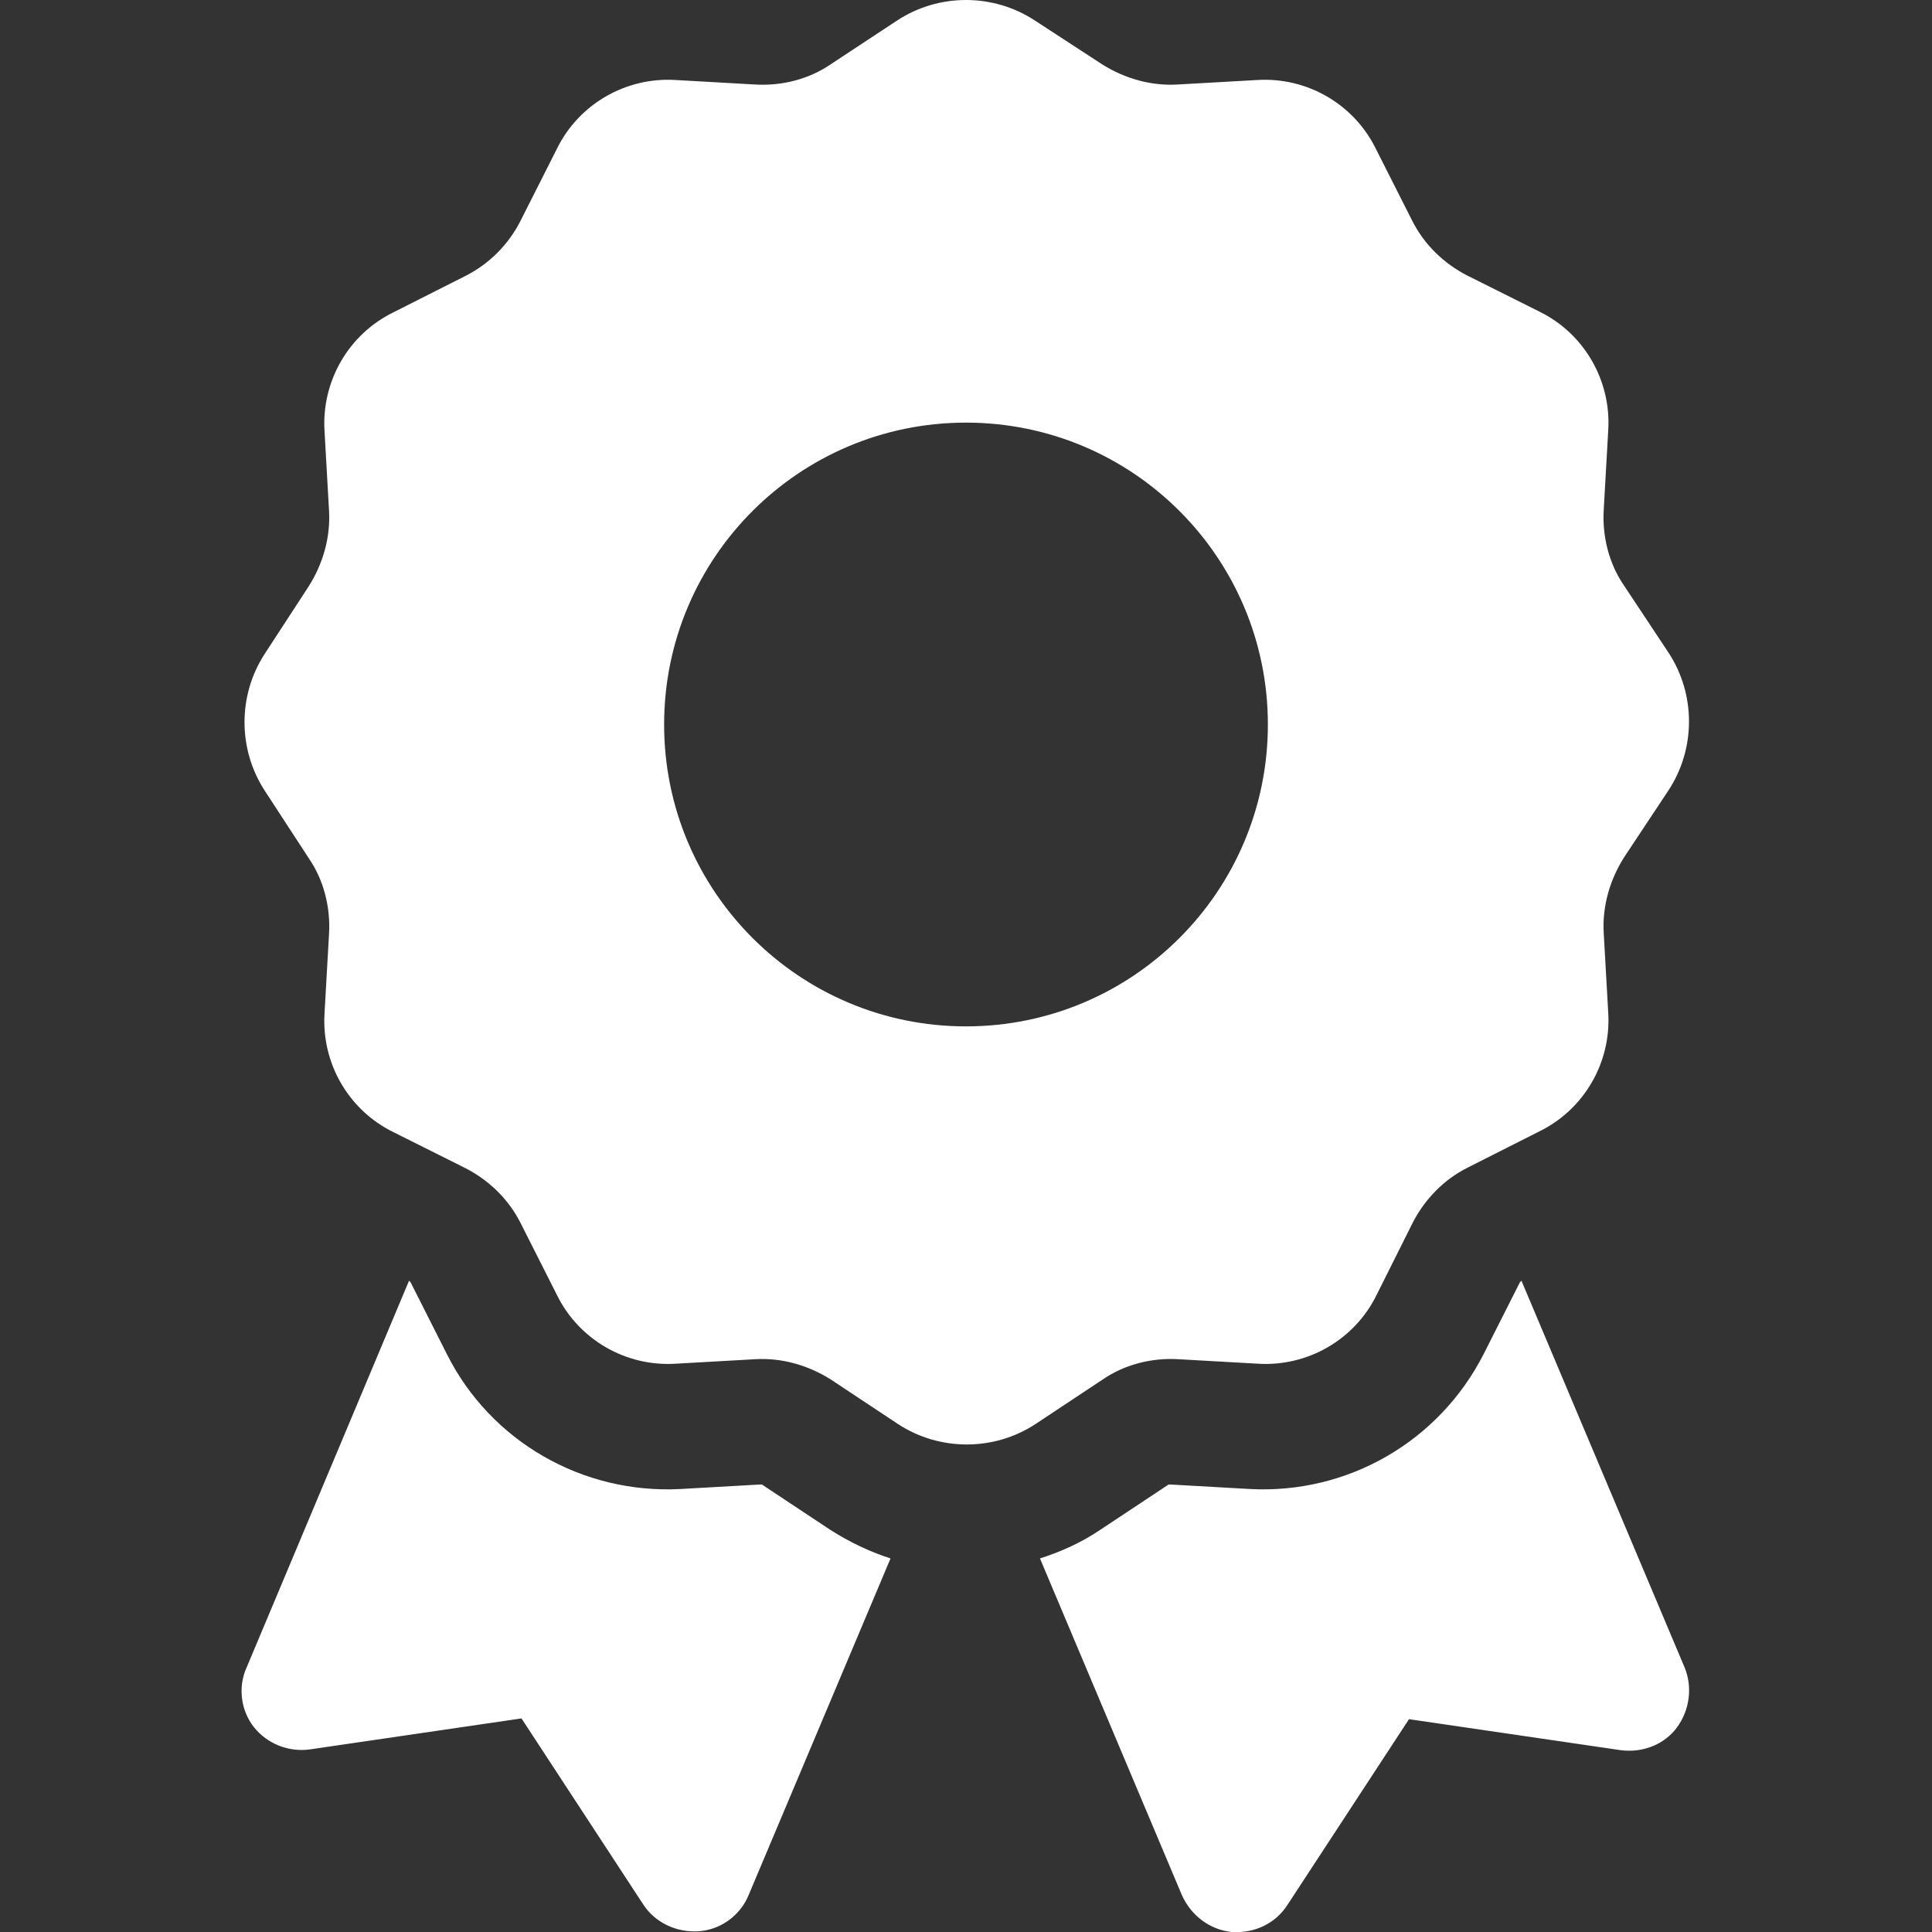 <?xml version="1.0" encoding="utf-8"?>
<!-- Generator: Adobe Illustrator 28.0.0, SVG Export Plug-In . SVG Version: 6.00 Build 0)  -->
<svg version="1.1" id="Livello_1" xmlns="http://www.w3.org/2000/svg" xmlns:xlink="http://www.w3.org/1999/xlink" x="0px" y="0px"
	 width="256px" height="256px" viewBox="0 0 256 256" style="enable-background:new 0 0 256 256;" xml:space="preserve">
<rect x="0" y="0" width="256" height="256" fill="#333333" stroke="none"/>
<style type="text/css">
	.st0{fill:#FFFFFF;}
</style>
<path class="st0" d="M118.9,2.7c5.5-3.6,12.7-3.6,18.2,0l8.9,5.8c3,1.9,6.5,2.9,10,2.7l10.6-0.6c6.6-0.4,12.8,3.2,15.7,9.1l4.8,9.5
	c1.6,3.2,4.2,5.7,7.3,7.3l9.6,4.8c5.9,2.9,9.5,9.1,9.1,15.7l-0.6,10.6c-0.2,3.5,0.7,7.1,2.7,10l5.9,8.9c3.6,5.5,3.6,12.7,0,18.2
	l-5.9,8.9c-1.9,3-2.9,6.5-2.7,10l0.6,10.6c0.4,6.6-3.2,12.8-9.1,15.7l-9.5,4.8c-3.2,1.6-5.7,4.2-7.3,7.3l-4.8,9.6
	c-2.9,5.9-9.1,9.5-15.7,9.1l-10.6-0.6c-3.5-0.2-7.1,0.7-10,2.7l-8.9,5.9c-5.5,3.6-12.7,3.6-18.2,0l-8.9-5.9c-3-1.9-6.5-2.9-10-2.7
	l-10.6,0.6c-6.6,0.4-12.8-3.2-15.7-9.1l-4.8-9.5c-1.6-3.2-4.2-5.7-7.3-7.3l-9.6-4.8c-5.9-2.9-9.5-9.1-9.1-15.7l0.6-10.6
	c0.2-3.5-0.7-7.1-2.7-10l-5.8-8.9c-3.6-5.5-3.6-12.7,0-18.2l5.8-8.9c1.9-3,2.9-6.5,2.7-10l-0.6-10.6c-0.4-6.6,3.2-12.8,9.1-15.7
	l9.5-4.8c3.2-1.6,5.8-4.2,7.4-7.4l4.8-9.5c2.9-5.9,9.1-9.5,15.7-9.1l10.6,0.6c3.5,0.2,7.1-0.7,10-2.7L118.9,2.7z M168,96
	c0-22.1-17.9-40-40-40S88,73.9,88,96s17.9,40,40,40S168,118.1,168,96z M32.7,220.9l21.5-51.2c0.1,0.1,0.1,0.1,0.2,0.2l4.8,9.5
	c5.8,11.6,18,18.6,31,17.9l10.6-0.6c0.1,0,0.2,0,0.3,0.1l8.9,5.9c2.5,1.6,5.2,2.9,8,3.8l-18.8,44.6c-1.1,2.7-3.7,4.6-6.6,4.8
	c-2.9,0.2-5.8-1.1-7.4-3.6l-16.1-24.6l-28,4.1c-2.8,0.4-5.7-0.7-7.5-3C31.9,226.6,31.5,223.5,32.7,220.9L32.7,220.9z M156.6,251.1
	l-18.8-44.6c2.8-0.9,5.5-2.1,8-3.8l8.9-5.9c0.1-0.1,0.2-0.1,0.3-0.1l10.6,0.6c13,0.7,25.1-6.3,31-17.9l4.8-9.5
	c0.1-0.1,0.1-0.1,0.2-0.2l21.6,51.2c1.1,2.6,0.7,5.7-1,8c-1.7,2.3-4.6,3.4-7.5,3l-28-4.1l-16.1,24.6c-1.6,2.5-4.4,3.8-7.4,3.6
	C160.3,255.7,157.8,253.8,156.6,251.1L156.6,251.1z"/>
</svg>
